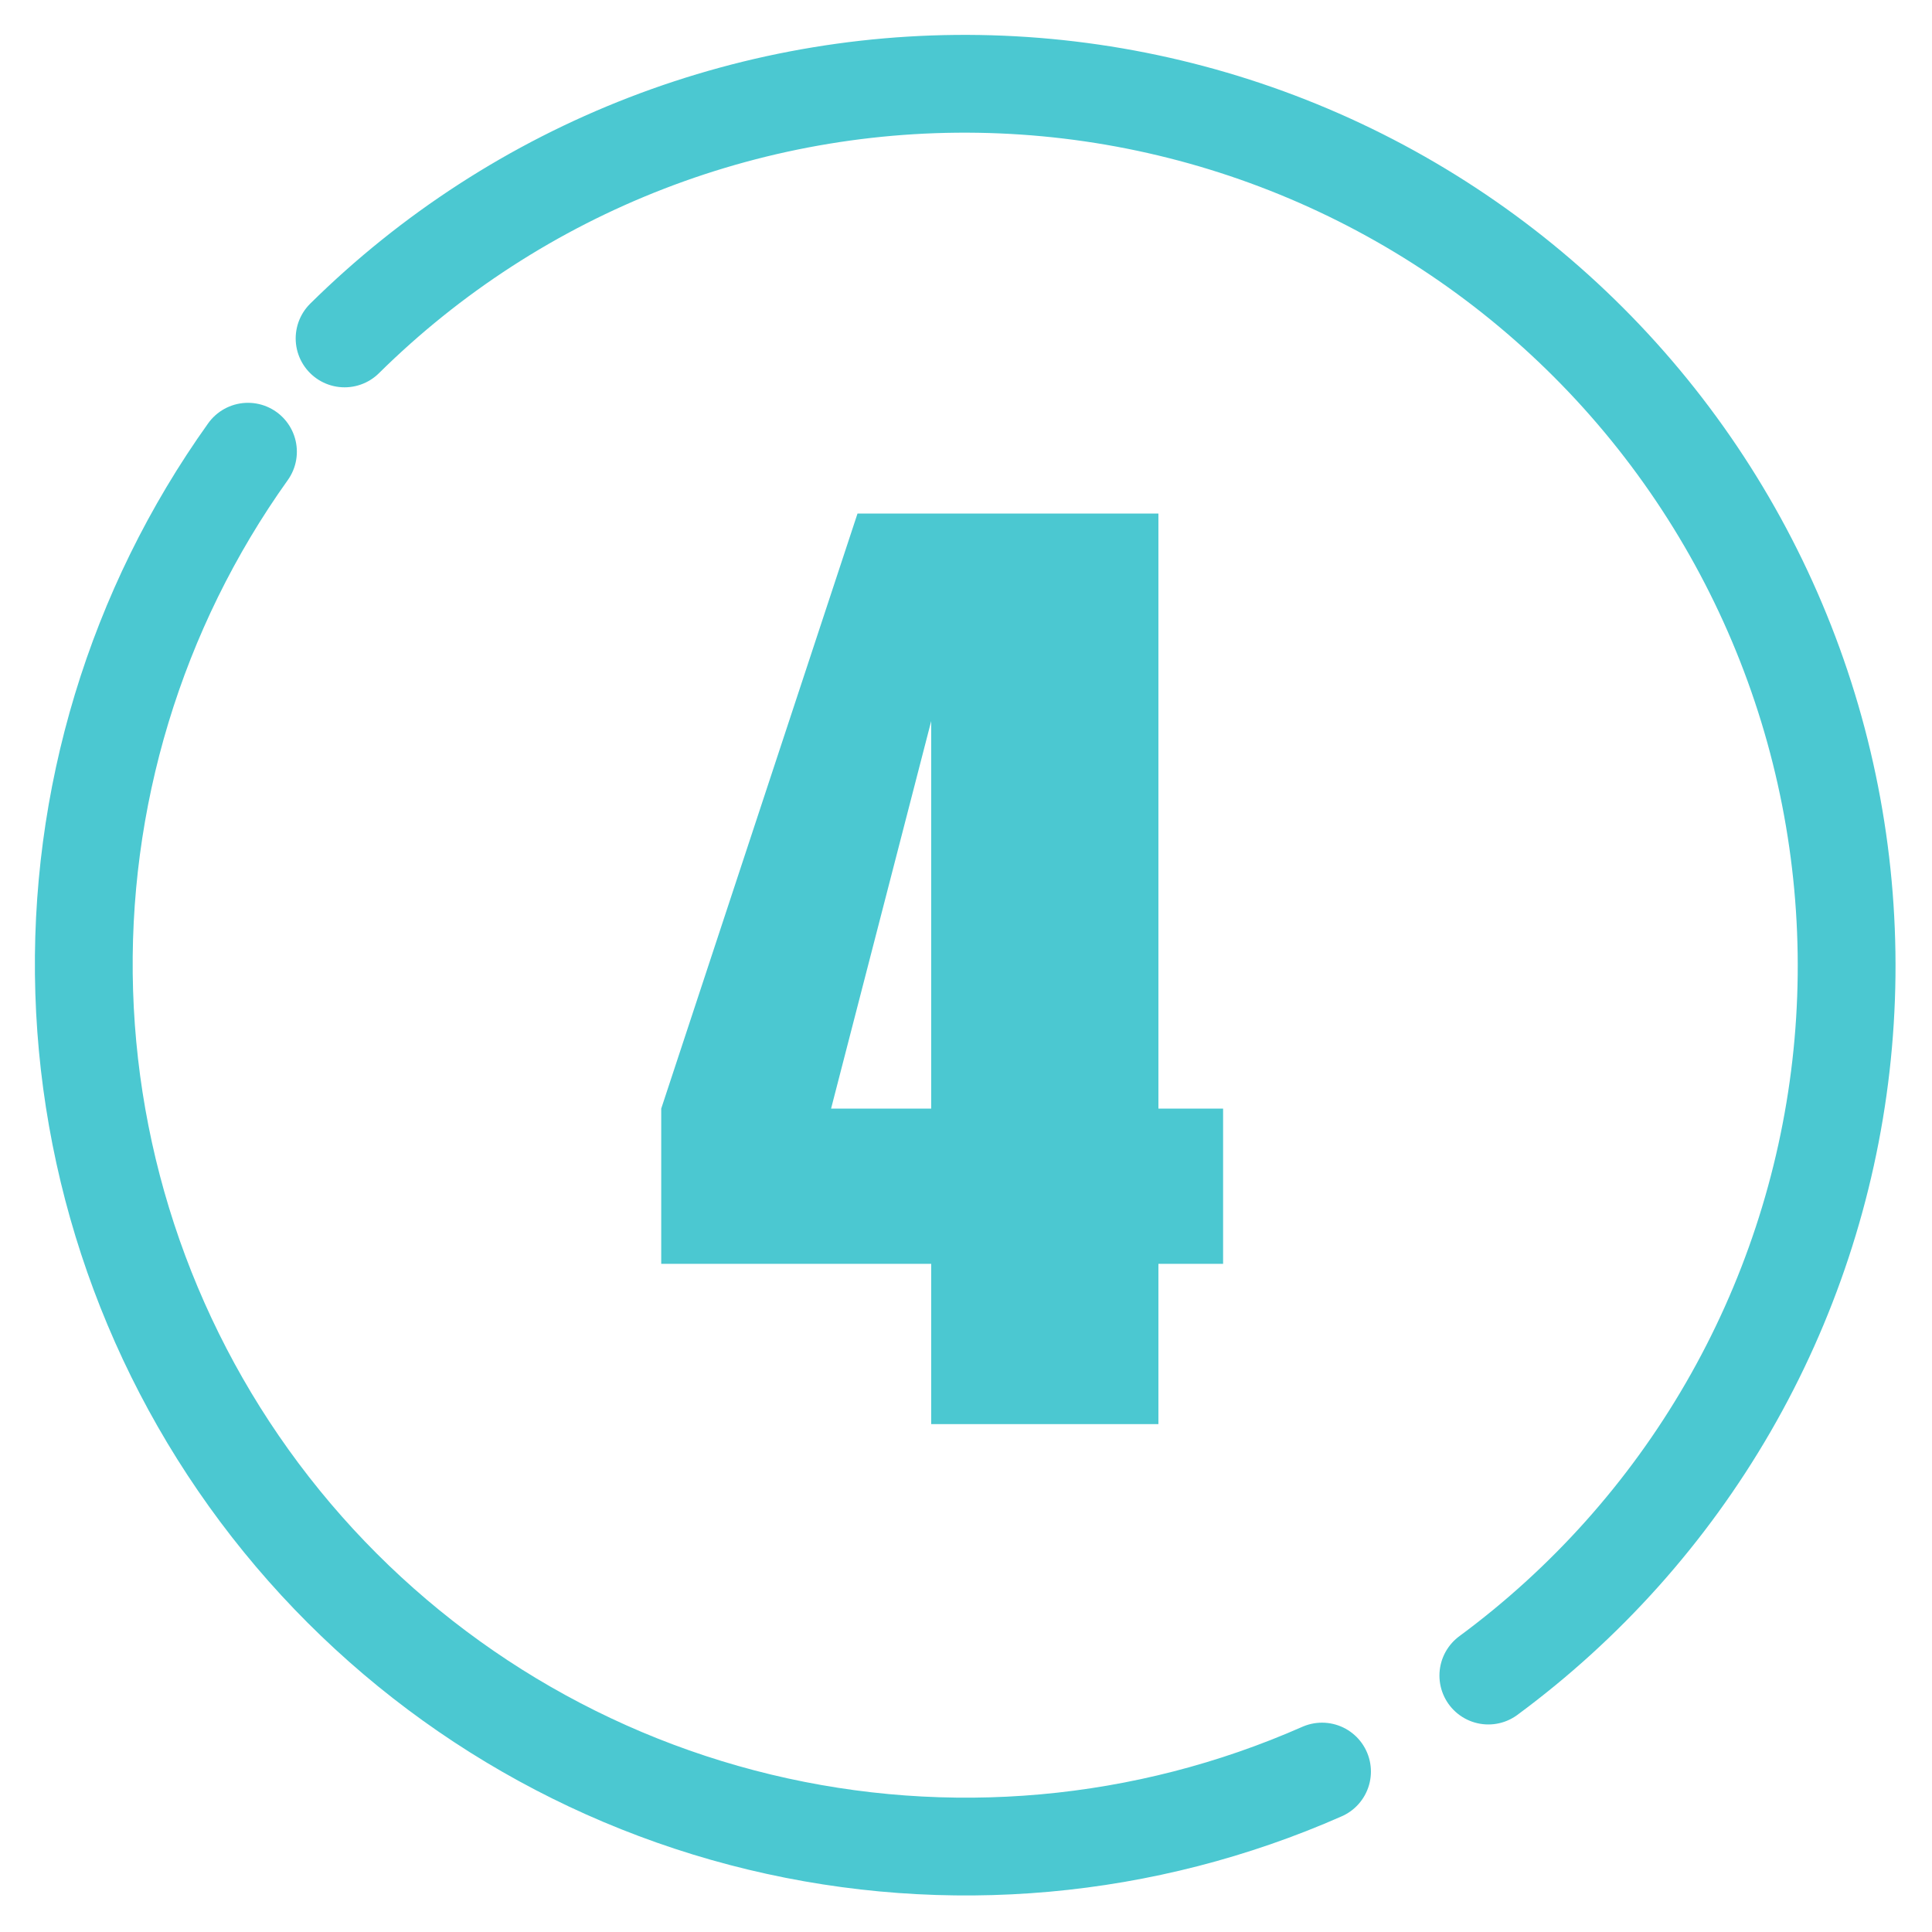 <svg width="369" height="369" viewBox="0 0 369 369" fill="none" xmlns="http://www.w3.org/2000/svg">
<path d="M252.5 338.357C218.716 353.256 180.975 356.646 145.077 348.006C109.179 339.367 77.113 319.176 53.808 290.537C30.502 261.899 17.249 226.399 16.084 189.494C14.919 152.59 25.908 116.324 47.361 86.273" stroke="#4BC8D1" stroke-width="18.676" stroke-miterlimit="10" stroke-linecap="round"/>
<path d="M65.812 64.638C82.274 48.372 101.91 35.671 123.496 27.328C145.083 18.985 168.156 15.179 191.279 16.148C214.401 17.116 237.076 22.838 257.889 32.957C278.702 43.076 297.207 57.374 312.251 74.961C327.294 92.547 338.552 113.044 345.324 135.174C352.095 157.304 354.235 180.591 351.609 203.584C348.983 226.578 341.648 248.783 330.061 268.816C318.474 288.849 302.884 306.28 284.262 320.022" stroke="#4BC8D1" stroke-width="18.676" stroke-miterlimit="10" stroke-linecap="round"/>
<path d="M221.25 98.086V211.738H233.604V241.387H221.25V272.002H177.852V241.387H126.289V211.738L163.779 98.086H221.25ZM177.852 211.738V137.725L158.73 211.738H177.852Z" fill="#4BC8D1"/>
</svg>
